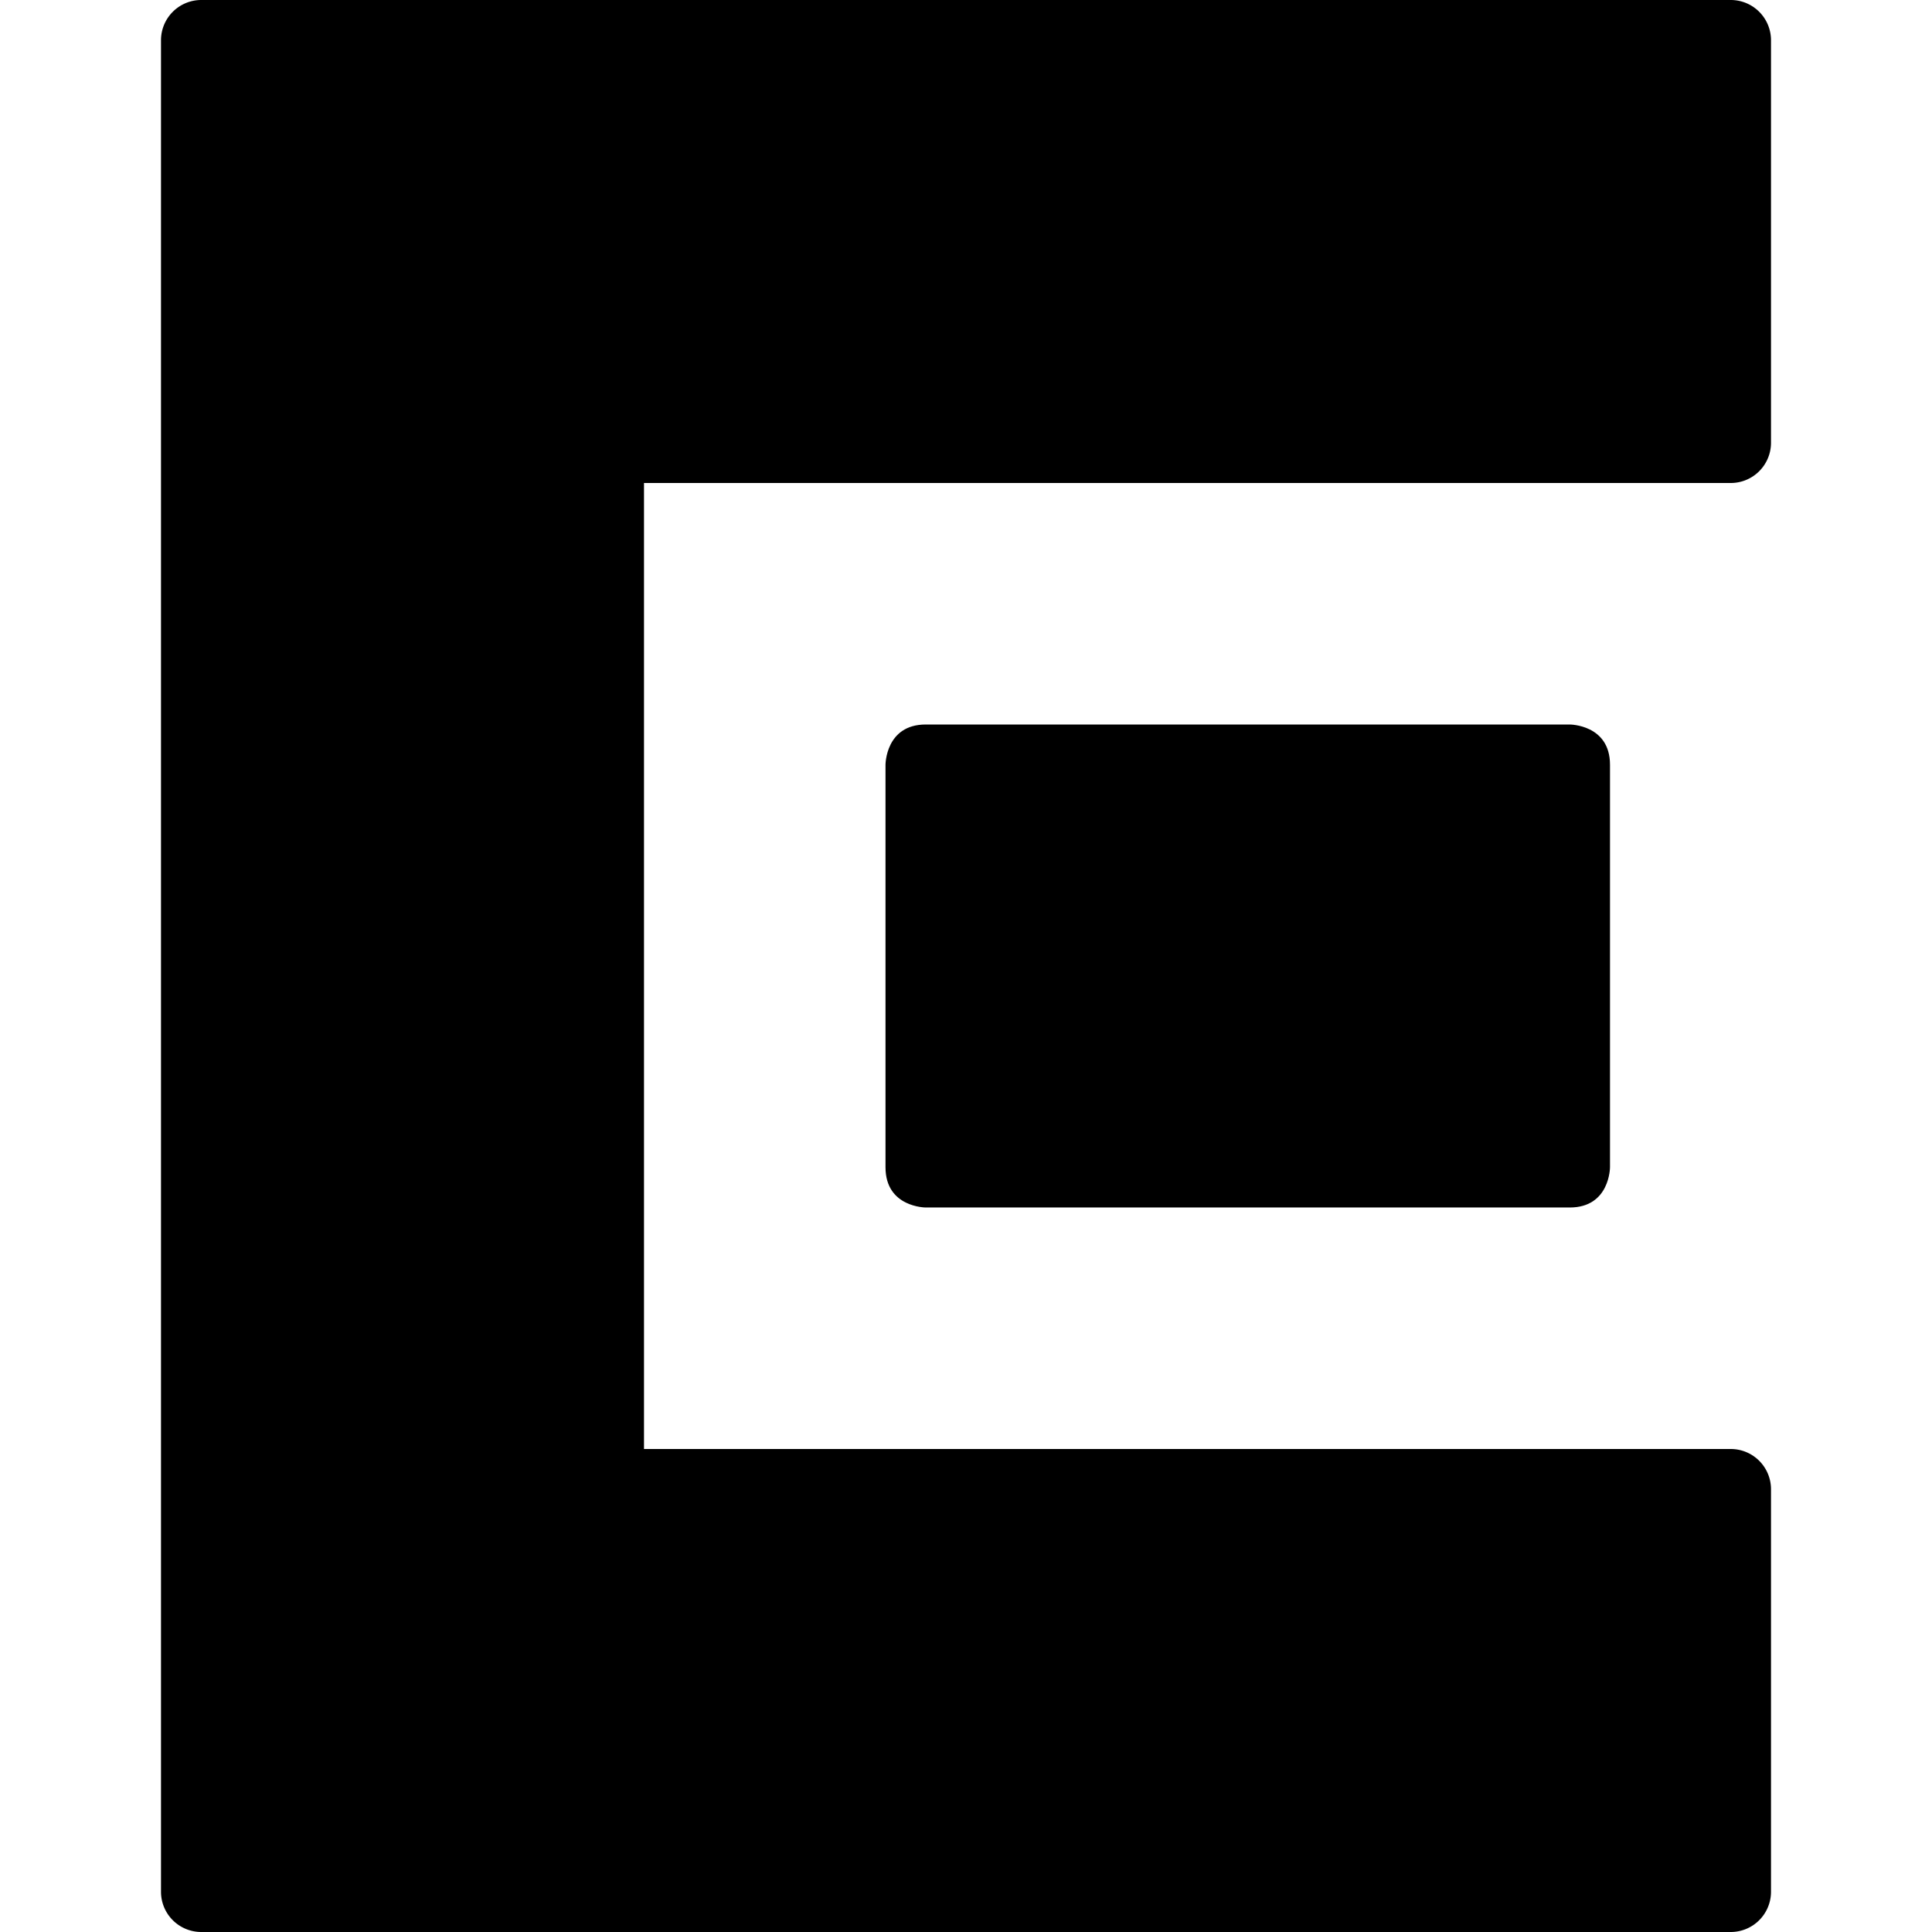 <svg xmlns="http://www.w3.org/2000/svg" viewBox="0 0 24 24"><g><path d="M22 5.5v-5a0.5 0.5 0 0 0 -0.5 -0.5h-19a0.5 0.5 0 0 0 -0.5 0.5v23a0.5 0.5 0 0 0 0.5 0.5h19a0.5 0.5 0 0 0 0.5 -0.5v-5a0.5 0.5 0 0 0 -0.5 -0.5H8V6h13.5a0.5 0.5 0 0 0 0.5 -0.5Z" fill="#000000" stroke-width="1"></path><path d="M11.5 9h8s0.5 0 0.5 0.5v5s0 0.5 -0.5 0.5h-8s-0.5 0 -0.5 -0.5v-5s0 -0.5 0.5 -0.5" fill="#000000" stroke-width="1"></path></g></svg>